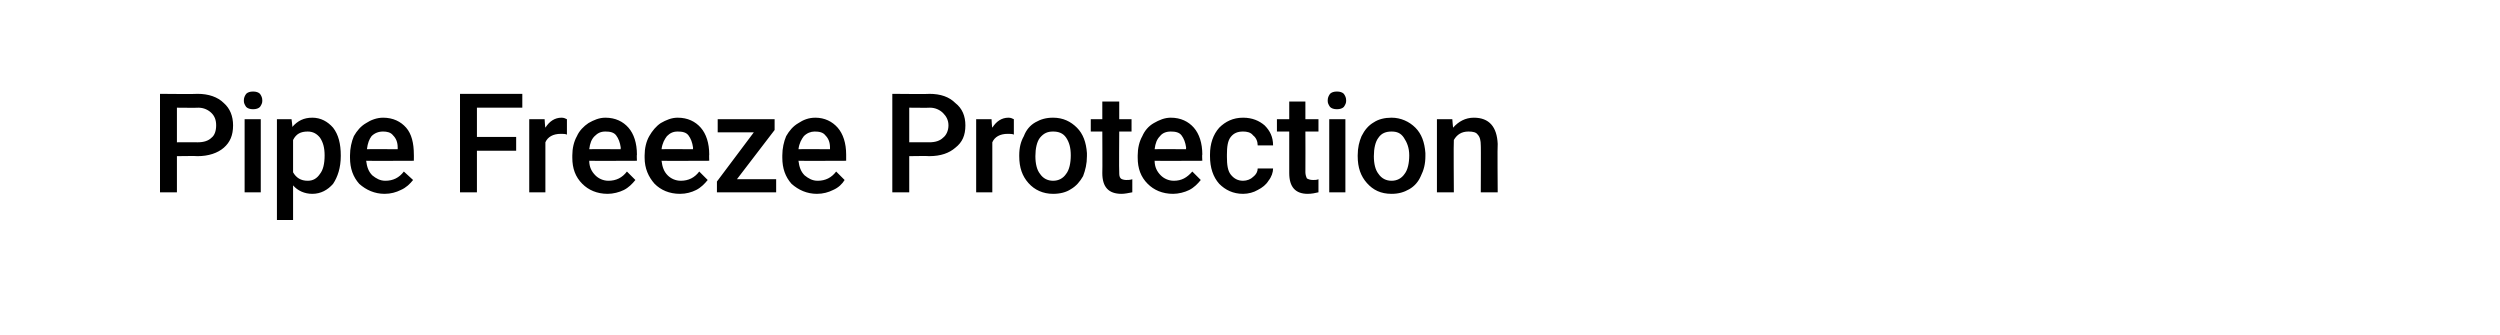 <?xml version="1.0" standalone="no"?><!DOCTYPE svg PUBLIC "-//W3C//DTD SVG 1.1//EN" "http://www.w3.org/Graphics/SVG/1.1/DTD/svg11.dtd"><svg xmlns="http://www.w3.org/2000/svg" version="1.1" width="325px" height="43.5px" viewBox="0 -1 325 43.5" style="top:-1px"><desc>Pipe Freeze Protection</desc><defs/><g id="Polygon122084"><path d="m23 19.3l0 4.7l-2.2 0l0-12.8c0 0 4.9.05 4.9 0c1.4 0 2.6.4 3.4 1.2c.8.7 1.2 1.7 1.2 2.9c0 1.3-.4 2.2-1.2 2.9c-.8.7-2 1.1-3.4 1.1c-.03-.04-2.7 0-2.7 0zm0-1.8c0 0 2.7-.02 2.7 0c.8 0 1.4-.2 1.8-.6c.4-.3.6-.9.6-1.6c0-.7-.2-1.2-.6-1.6c-.4-.4-1-.7-1.7-.7c-.04.03-2.8 0-2.8 0l0 4.5zm10.9 6.5l-2.1 0l0-9.5l2.1 0l0 9.5zm-2.2-11.9c0-.4.1-.6.3-.9c.2-.2.5-.3.9-.3c.4 0 .7.1.9.3c.2.3.3.5.3.9c0 .3-.1.5-.3.8c-.2.2-.5.3-.9.3c-.4 0-.7-.1-.9-.3c-.2-.3-.3-.5-.3-.8zm12.6 7.2c0 1.5-.4 2.7-1 3.6c-.7.8-1.6 1.3-2.7 1.3c-1 0-1.9-.4-2.5-1.1c.01.04 0 4.5 0 4.5l-2.1 0l0-13.1l1.9 0c0 0 .13.98.1 1c.7-.8 1.5-1.2 2.6-1.2c1.1 0 2 .5 2.7 1.3c.7.9 1 2.1 1 3.6c0 0 0 .1 0 .1zm-2.1-.1c0-1-.2-1.7-.6-2.3c-.4-.5-.9-.8-1.6-.8c-.9 0-1.5.3-1.9 1.1c0 0 0 4.2 0 4.2c.4.7 1 1.1 1.9 1.1c.7 0 1.2-.3 1.6-.9c.4-.5.6-1.3.6-2.4zm7.8 5c-1.3 0-2.4-.5-3.3-1.3c-.8-.9-1.2-2-1.2-3.4c0 0 0-.3 0-.3c0-.9.2-1.8.5-2.5c.4-.7.9-1.3 1.6-1.7c.6-.4 1.4-.7 2.2-.7c1.3 0 2.3.5 3 1.3c.7.8 1 2 1 3.5c.01-.03 0 .8 0 .8c0 0-6.18.03-6.2 0c.1.8.3 1.4.8 1.9c.5.4 1 .7 1.7.7c1 0 1.8-.4 2.4-1.2c0 0 1.2 1.1 1.2 1.1c-.4.5-.9 1-1.6 1.3c-.6.3-1.3.5-2.1.5zm-.2-8.1c-.6 0-1.1.2-1.5.6c-.3.4-.5.9-.6 1.7c-.04-.03 4 0 4 0c0 0 .01-.19 0-.2c0-.7-.2-1.2-.6-1.6c-.3-.4-.8-.5-1.3-.5zm17.3 2.5l-5.1 0l0 5.4l-2.2 0l0-12.8l8.1 0l0 1.8l-5.9 0l0 3.8l5.1 0l0 1.8zm6.6-2.1c-.2-.1-.5-.1-.8-.1c-1 0-1.7.4-2 1.1c0 .01 0 6.5 0 6.5l-2.1 0l0-9.5l2 0c0 0 .06 1.08.1 1.1c.5-.8 1.2-1.3 2.1-1.3c.3 0 .5.1.7.2c0 0 0 2 0 2zm5.3 7.7c-1.4 0-2.5-.5-3.3-1.3c-.9-.9-1.3-2-1.3-3.4c0 0 0-.3 0-.3c0-.9.2-1.8.6-2.5c.3-.7.9-1.3 1.5-1.7c.7-.4 1.4-.7 2.2-.7c1.3 0 2.3.5 3 1.3c.7.8 1.1 2 1.1 3.5c-.04-.03 0 .8 0 .8c0 0-6.23.03-6.2 0c0 .8.3 1.4.8 1.9c.4.4 1 .7 1.7.7c1 0 1.8-.4 2.4-1.2c0 0 1.1 1.1 1.1 1.1c-.4.5-.9 1-1.5 1.3c-.6.3-1.4.5-2.1.5zm-.3-8.1c-.6 0-1 .2-1.4.6c-.4.4-.6.9-.7 1.7c.01-.03 4.1 0 4.1 0c0 0-.04-.19 0-.2c-.1-.7-.3-1.2-.6-1.6c-.3-.4-.8-.5-1.4-.5zm9.7 8.1c-1.4 0-2.5-.5-3.3-1.3c-.8-.9-1.3-2-1.3-3.4c0 0 0-.3 0-.3c0-.9.2-1.8.6-2.5c.4-.7.9-1.3 1.5-1.7c.7-.4 1.4-.7 2.2-.7c1.3 0 2.3.5 3 1.3c.7.8 1.1 2 1.1 3.5c-.03-.03 0 .8 0 .8c0 0-6.21.03-6.2 0c.1.8.3 1.4.8 1.9c.4.4 1 .7 1.7.7c1 0 1.8-.4 2.4-1.2c0 0 1.1 1.1 1.1 1.1c-.4.5-.9 1-1.5 1.3c-.6.3-1.3.5-2.1.5zm-.3-8.1c-.6 0-1 .2-1.4.6c-.3.4-.6.9-.7 1.7c.02-.03 4.1 0 4.1 0c0 0-.03-.19 0-.2c-.1-.7-.3-1.2-.6-1.6c-.3-.4-.8-.5-1.4-.5zm7.7 6.2l5.1 0l0 1.7l-7.7 0l0-1.4l4.8-6.4l-4.7 0l0-1.7l7.4 0l0 1.4l-4.9 6.4zm10.4 1.9c-1.3 0-2.4-.5-3.3-1.3c-.8-.9-1.2-2-1.2-3.4c0 0 0-.3 0-.3c0-.9.2-1.8.5-2.5c.4-.7.9-1.3 1.6-1.7c.6-.4 1.3-.7 2.2-.7c1.2 0 2.2.5 2.9 1.3c.7.8 1.1 2 1.1 3.5c0-.03 0 .8 0 .8c0 0-6.19.03-6.2 0c.1.8.3 1.4.8 1.9c.5.4 1 .7 1.7.7c1 0 1.8-.4 2.4-1.2c0 0 1.1 1.1 1.1 1.1c-.3.5-.8 1-1.5 1.3c-.6.3-1.3.5-2.1.5zm-.3-8.1c-.5 0-1 .2-1.4.6c-.3.4-.6.9-.7 1.7c.05-.03 4.1 0 4.1 0c0 0 0-.19 0-.2c0-.7-.2-1.2-.6-1.6c-.3-.4-.8-.5-1.4-.5zm12.3 3.2l0 4.7l-2.2 0l0-12.8c0 0 4.83.05 4.8 0c1.5 0 2.6.4 3.4 1.2c.9.7 1.3 1.7 1.3 2.9c0 1.3-.4 2.2-1.3 2.9c-.8.7-1.9 1.1-3.4 1.1c0-.04-2.6 0-2.6 0zm0-1.8c0 0 2.63-.02 2.6 0c.8 0 1.4-.2 1.8-.6c.4-.3.7-.9.7-1.6c0-.7-.3-1.2-.7-1.6c-.4-.4-1-.7-1.7-.7c-.01.03-2.7 0-2.7 0l0 4.5zm13.6-1c-.2-.1-.5-.1-.8-.1c-1 0-1.7.4-2 1.1c0 .01 0 6.5 0 6.5l-2.1 0l0-9.5l2 0c0 0 .05 1.08.1 1.1c.5-.8 1.2-1.3 2.1-1.3c.3 0 .5.1.7.2c0 0 0 2 0 2zm.7 2.7c0-1 .2-1.8.6-2.5c.3-.8.8-1.4 1.5-1.8c.7-.4 1.4-.6 2.3-.6c1.3 0 2.3.5 3.1 1.3c.8.8 1.2 1.9 1.3 3.3c0 0 0 .4 0 .4c0 1-.2 1.8-.5 2.6c-.4.7-.9 1.3-1.6 1.7c-.6.4-1.4.6-2.3.6c-1.3 0-2.4-.5-3.2-1.4c-.8-.9-1.2-2-1.2-3.5c0 0 0-.1 0-.1zm2.1.1c0 1 .2 1.8.6 2.3c.4.6 1 .9 1.7.9c.7 0 1.3-.3 1.7-.9c.4-.5.6-1.4.6-2.4c0-1-.2-1.7-.6-2.3c-.4-.6-1-.8-1.7-.8c-.7 0-1.2.2-1.7.8c-.4.5-.6 1.4-.6 2.4zm10.9-7.1l0 2.3l1.6 0l0 1.6l-1.6 0c0 0-.04 5.28 0 5.3c0 .3 0 .6.2.8c.1.1.4.2.7.2c.3 0 .5 0 .8-.1c0 0 0 1.7 0 1.7c-.5.1-1 .2-1.4.2c-1.7 0-2.5-.9-2.5-2.7c.03-.04 0-5.4 0-5.4l-1.5 0l0-1.6l1.5 0l0-2.3l2.2 0zm7 12c-1.4 0-2.5-.5-3.3-1.3c-.9-.9-1.3-2-1.3-3.4c0 0 0-.3 0-.3c0-.9.2-1.8.6-2.5c.3-.7.8-1.3 1.5-1.7c.7-.4 1.4-.7 2.2-.7c1.3 0 2.3.5 3 1.3c.7.8 1.1 2 1.1 3.5c-.05-.03 0 .8 0 .8c0 0-6.23.03-6.2 0c0 .8.3 1.4.8 1.9c.4.4 1 .7 1.7.7c1 0 1.7-.4 2.4-1.2c0 0 1.1 1.1 1.1 1.1c-.4.5-.9 1-1.5 1.3c-.6.3-1.4.5-2.1.5zm-.3-8.1c-.6 0-1.1.2-1.4.6c-.4.4-.6.9-.7 1.7c0-.03 4.1 0 4.1 0c0 0-.05-.19 0-.2c-.1-.7-.3-1.2-.6-1.6c-.3-.4-.8-.5-1.4-.5zm9.4 6.4c.5 0 1-.2 1.3-.5c.4-.3.6-.7.6-1.1c0 0 2 0 2 0c0 .5-.2 1.1-.6 1.6c-.3.5-.8.9-1.4 1.2c-.5.3-1.2.5-1.9.5c-1.3 0-2.3-.5-3.1-1.3c-.8-.9-1.2-2.1-1.2-3.6c0 0 0-.2 0-.2c0-1.4.4-2.6 1.2-3.5c.8-.8 1.8-1.3 3.1-1.3c1.2 0 2.1.4 2.8 1c.7.7 1.1 1.5 1.1 2.6c0 0-2 0-2 0c0-.5-.2-1-.6-1.3c-.3-.4-.8-.5-1.3-.5c-.7 0-1.2.2-1.6.7c-.4.5-.5 1.3-.5 2.3c0 0 0 .3 0 .3c0 1 .1 1.8.5 2.3c.4.5.9.8 1.6.8zm8.1-10.3l0 2.3l1.7 0l0 1.6l-1.7 0c0 0 .02 5.28 0 5.3c0 .3.1.6.2.8c.2.1.4.2.8.2c.2 0 .5 0 .7-.1c0 0 0 1.7 0 1.7c-.4.1-.9.2-1.4.2c-1.6 0-2.4-.9-2.4-2.7c0-.04 0-5.4 0-5.4l-1.6 0l0-1.6l1.6 0l0-2.3l2.1 0zm5.2 11.8l-2.1 0l0-9.5l2.1 0l0 9.5zm-2.3-11.9c0-.4.1-.6.3-.9c.2-.2.5-.3.9-.3c.4 0 .7.1.9.3c.2.3.3.5.3.9c0 .3-.1.5-.3.8c-.2.2-.5.3-.9.3c-.4 0-.7-.1-.9-.3c-.2-.3-.3-.5-.3-.8zm3.9 7.1c0-1 .2-1.8.5-2.5c.4-.8.9-1.4 1.6-1.8c.6-.4 1.4-.6 2.3-.6c1.2 0 2.3.5 3.1 1.3c.8.8 1.2 1.9 1.3 3.3c0 0 0 .4 0 .4c0 1-.2 1.8-.6 2.6c-.3.7-.8 1.3-1.5 1.7c-.7.4-1.4.6-2.3.6c-1.4 0-2.4-.5-3.2-1.4c-.8-.9-1.2-2-1.2-3.5c0 0 0-.1 0-.1zm2.1.1c0 1 .2 1.8.6 2.3c.4.6 1 .9 1.7.9c.7 0 1.3-.3 1.7-.9c.4-.5.6-1.4.6-2.4c0-1-.3-1.7-.7-2.3c-.4-.6-.9-.8-1.6-.8c-.7 0-1.3.2-1.7.8c-.4.5-.6 1.4-.6 2.4zm10.2-4.8c0 0 .09 1.11.1 1.1c.7-.8 1.6-1.3 2.7-1.3c2 0 3 1.2 3.1 3.4c-.05.03 0 6.3 0 6.3l-2.2 0c0 0 .03-6.15 0-6.1c0-.6-.1-1.1-.4-1.4c-.2-.3-.6-.4-1.2-.4c-.9 0-1.5.4-1.9 1.1c-.05.05 0 6.8 0 6.8l-2.2 0l0-9.5l2 0z" stroke="none" fill="#000"/></g></svg>